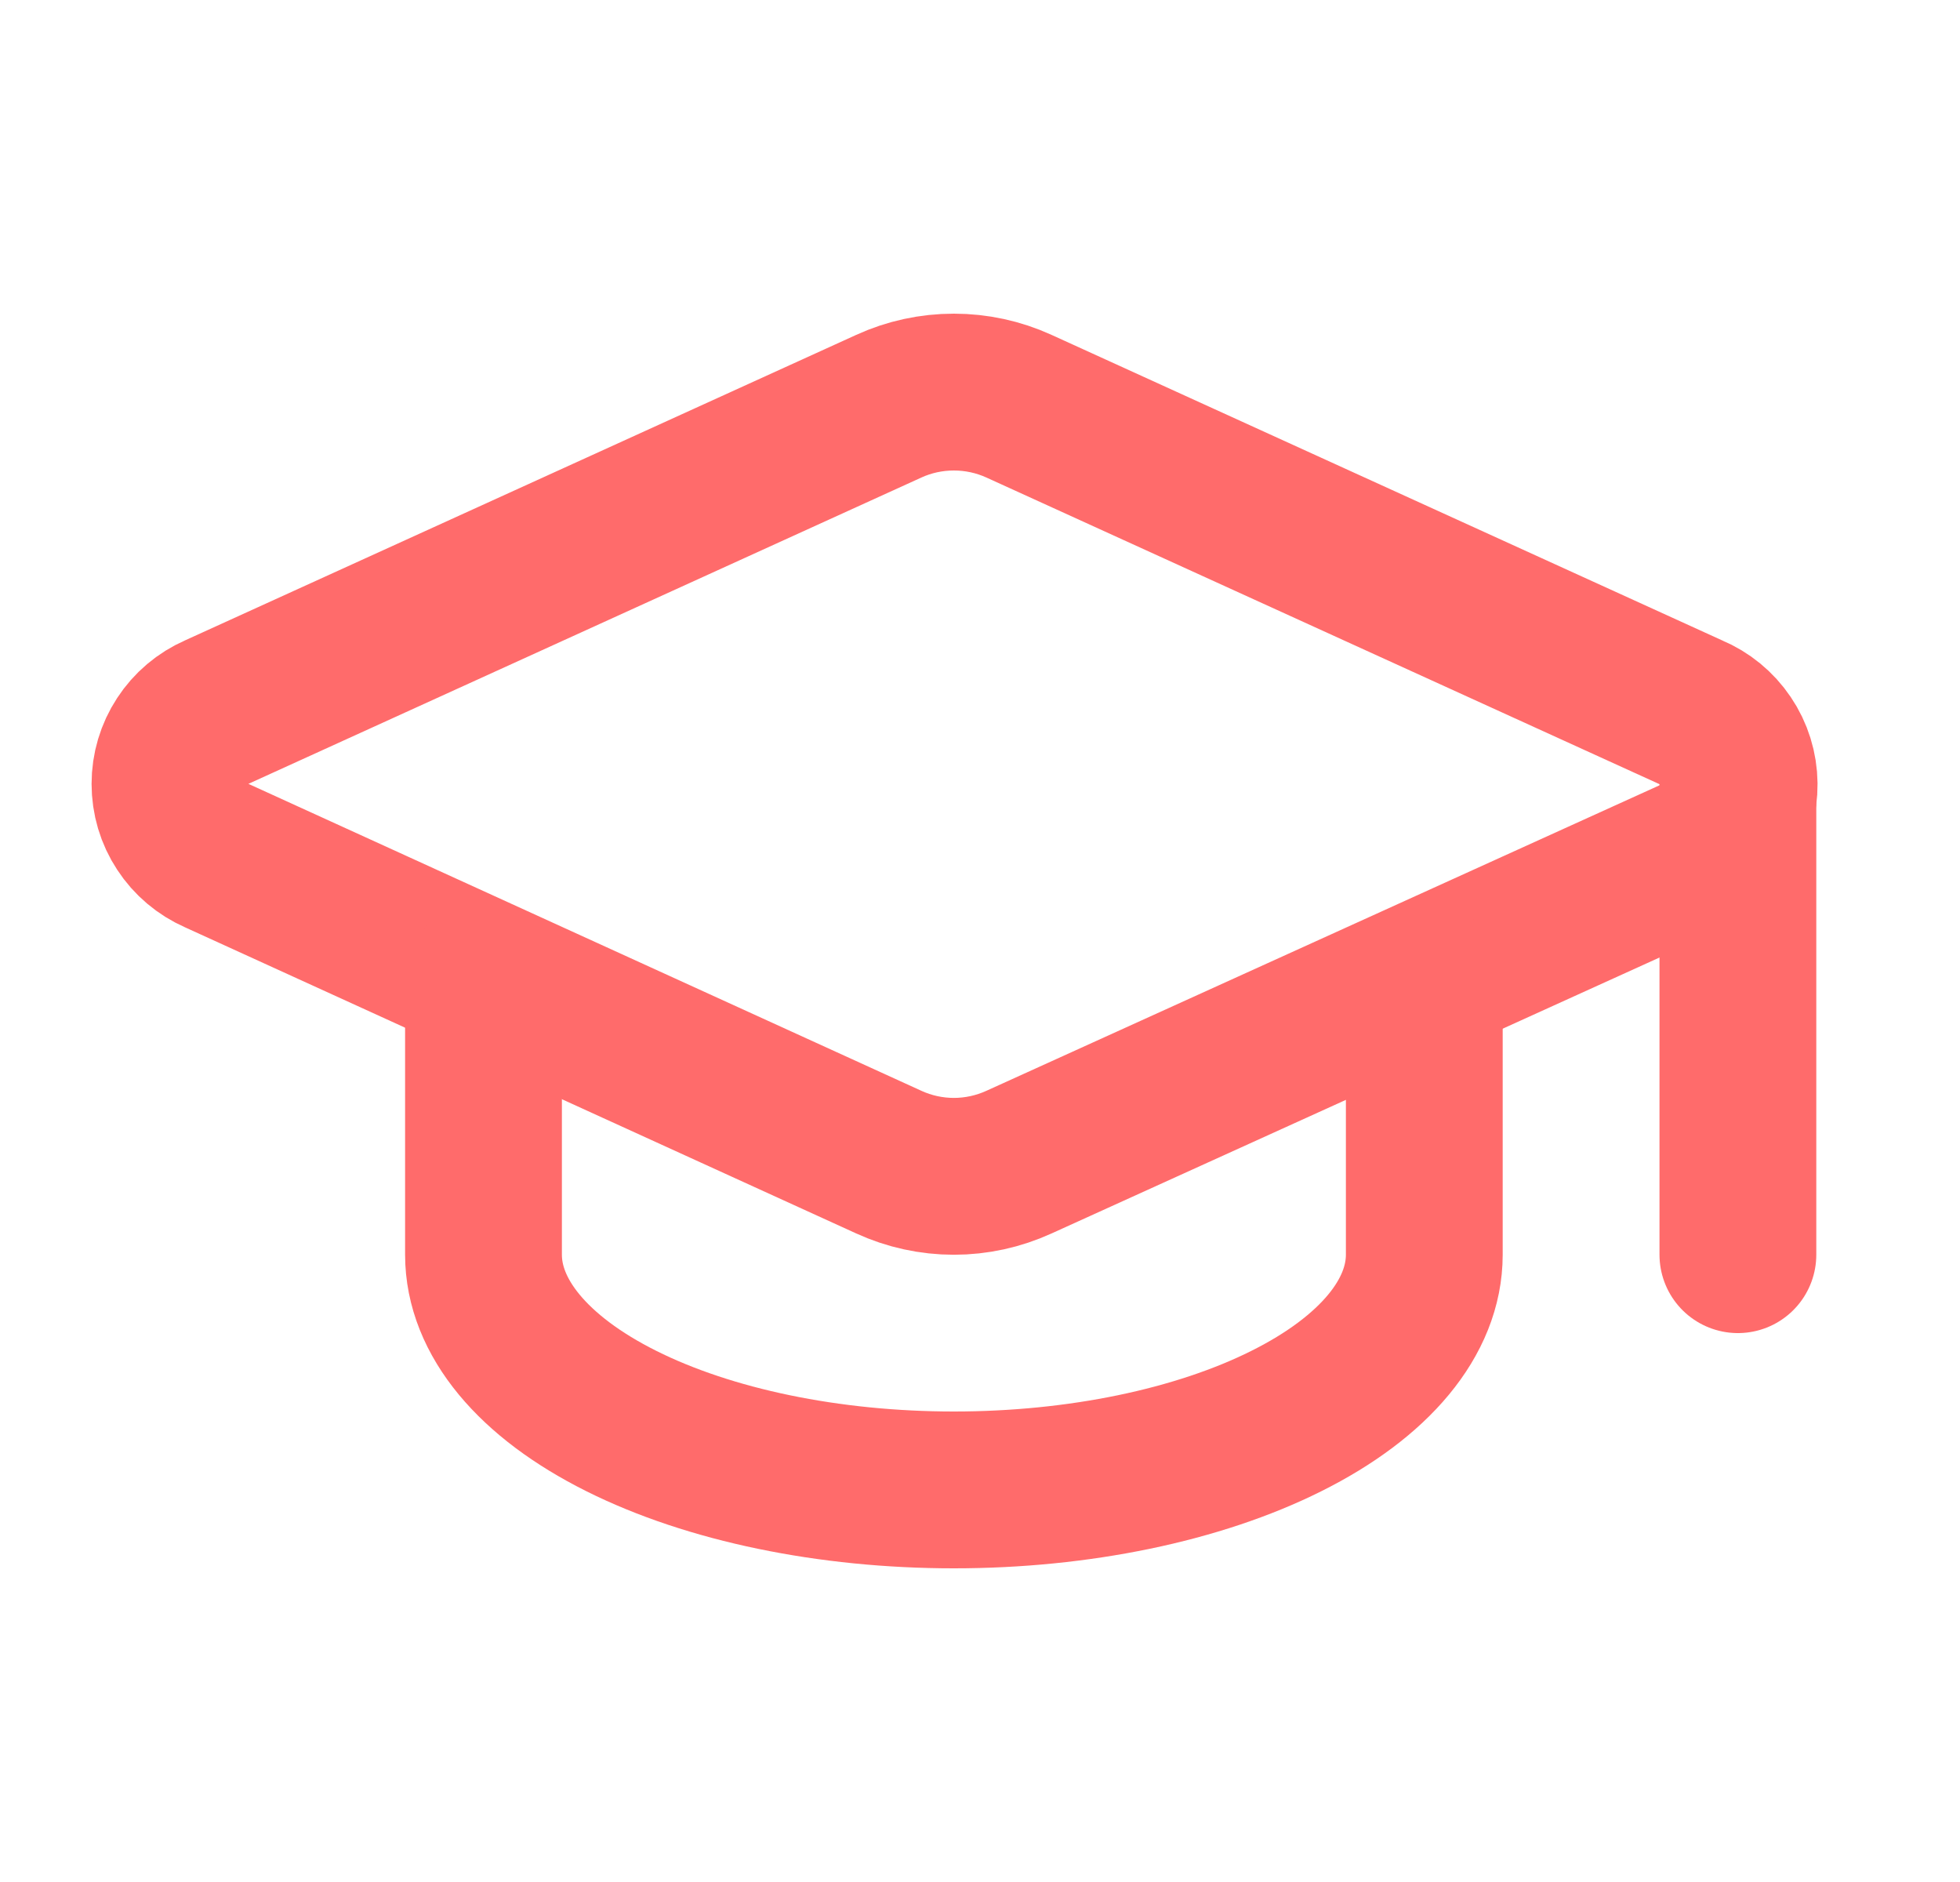 <svg width="25" height="24" viewBox="0 0 25 24" fill="none" xmlns="http://www.w3.org/2000/svg">
<path d="M21.587 10.922C21.766 10.843 21.918 10.713 22.024 10.549C22.13 10.384 22.185 10.193 22.183 9.997C22.181 9.801 22.122 9.61 22.012 9.448C21.903 9.286 21.748 9.159 21.568 9.084L12.997 5.18C12.736 5.061 12.453 5 12.167 5C11.88 5 11.597 5.061 11.337 5.18L2.767 9.08C2.589 9.158 2.437 9.286 2.331 9.449C2.224 9.612 2.168 9.802 2.168 9.996C2.168 10.191 2.224 10.381 2.331 10.543C2.437 10.706 2.589 10.834 2.767 10.912L11.337 14.82C11.597 14.939 11.88 15.001 12.167 15.001C12.453 15.001 12.736 14.939 12.997 14.82L21.587 10.922Z" stroke="#FF6B6B" stroke-width="2" stroke-linecap="round" stroke-linejoin="round"/>
<path d="M22.167 10V16" stroke="#FF6B6B" stroke-width="2" stroke-linecap="round" stroke-linejoin="round"/>
<path d="M6.167 12.5V16C6.167 16.796 6.799 17.559 7.924 18.121C9.049 18.684 10.575 19 12.167 19C13.758 19 15.284 18.684 16.409 18.121C17.535 17.559 18.167 16.796 18.167 16V12.5" stroke="#FF6B6B" stroke-width="2" stroke-linecap="round" stroke-linejoin="round"/>
</svg>
